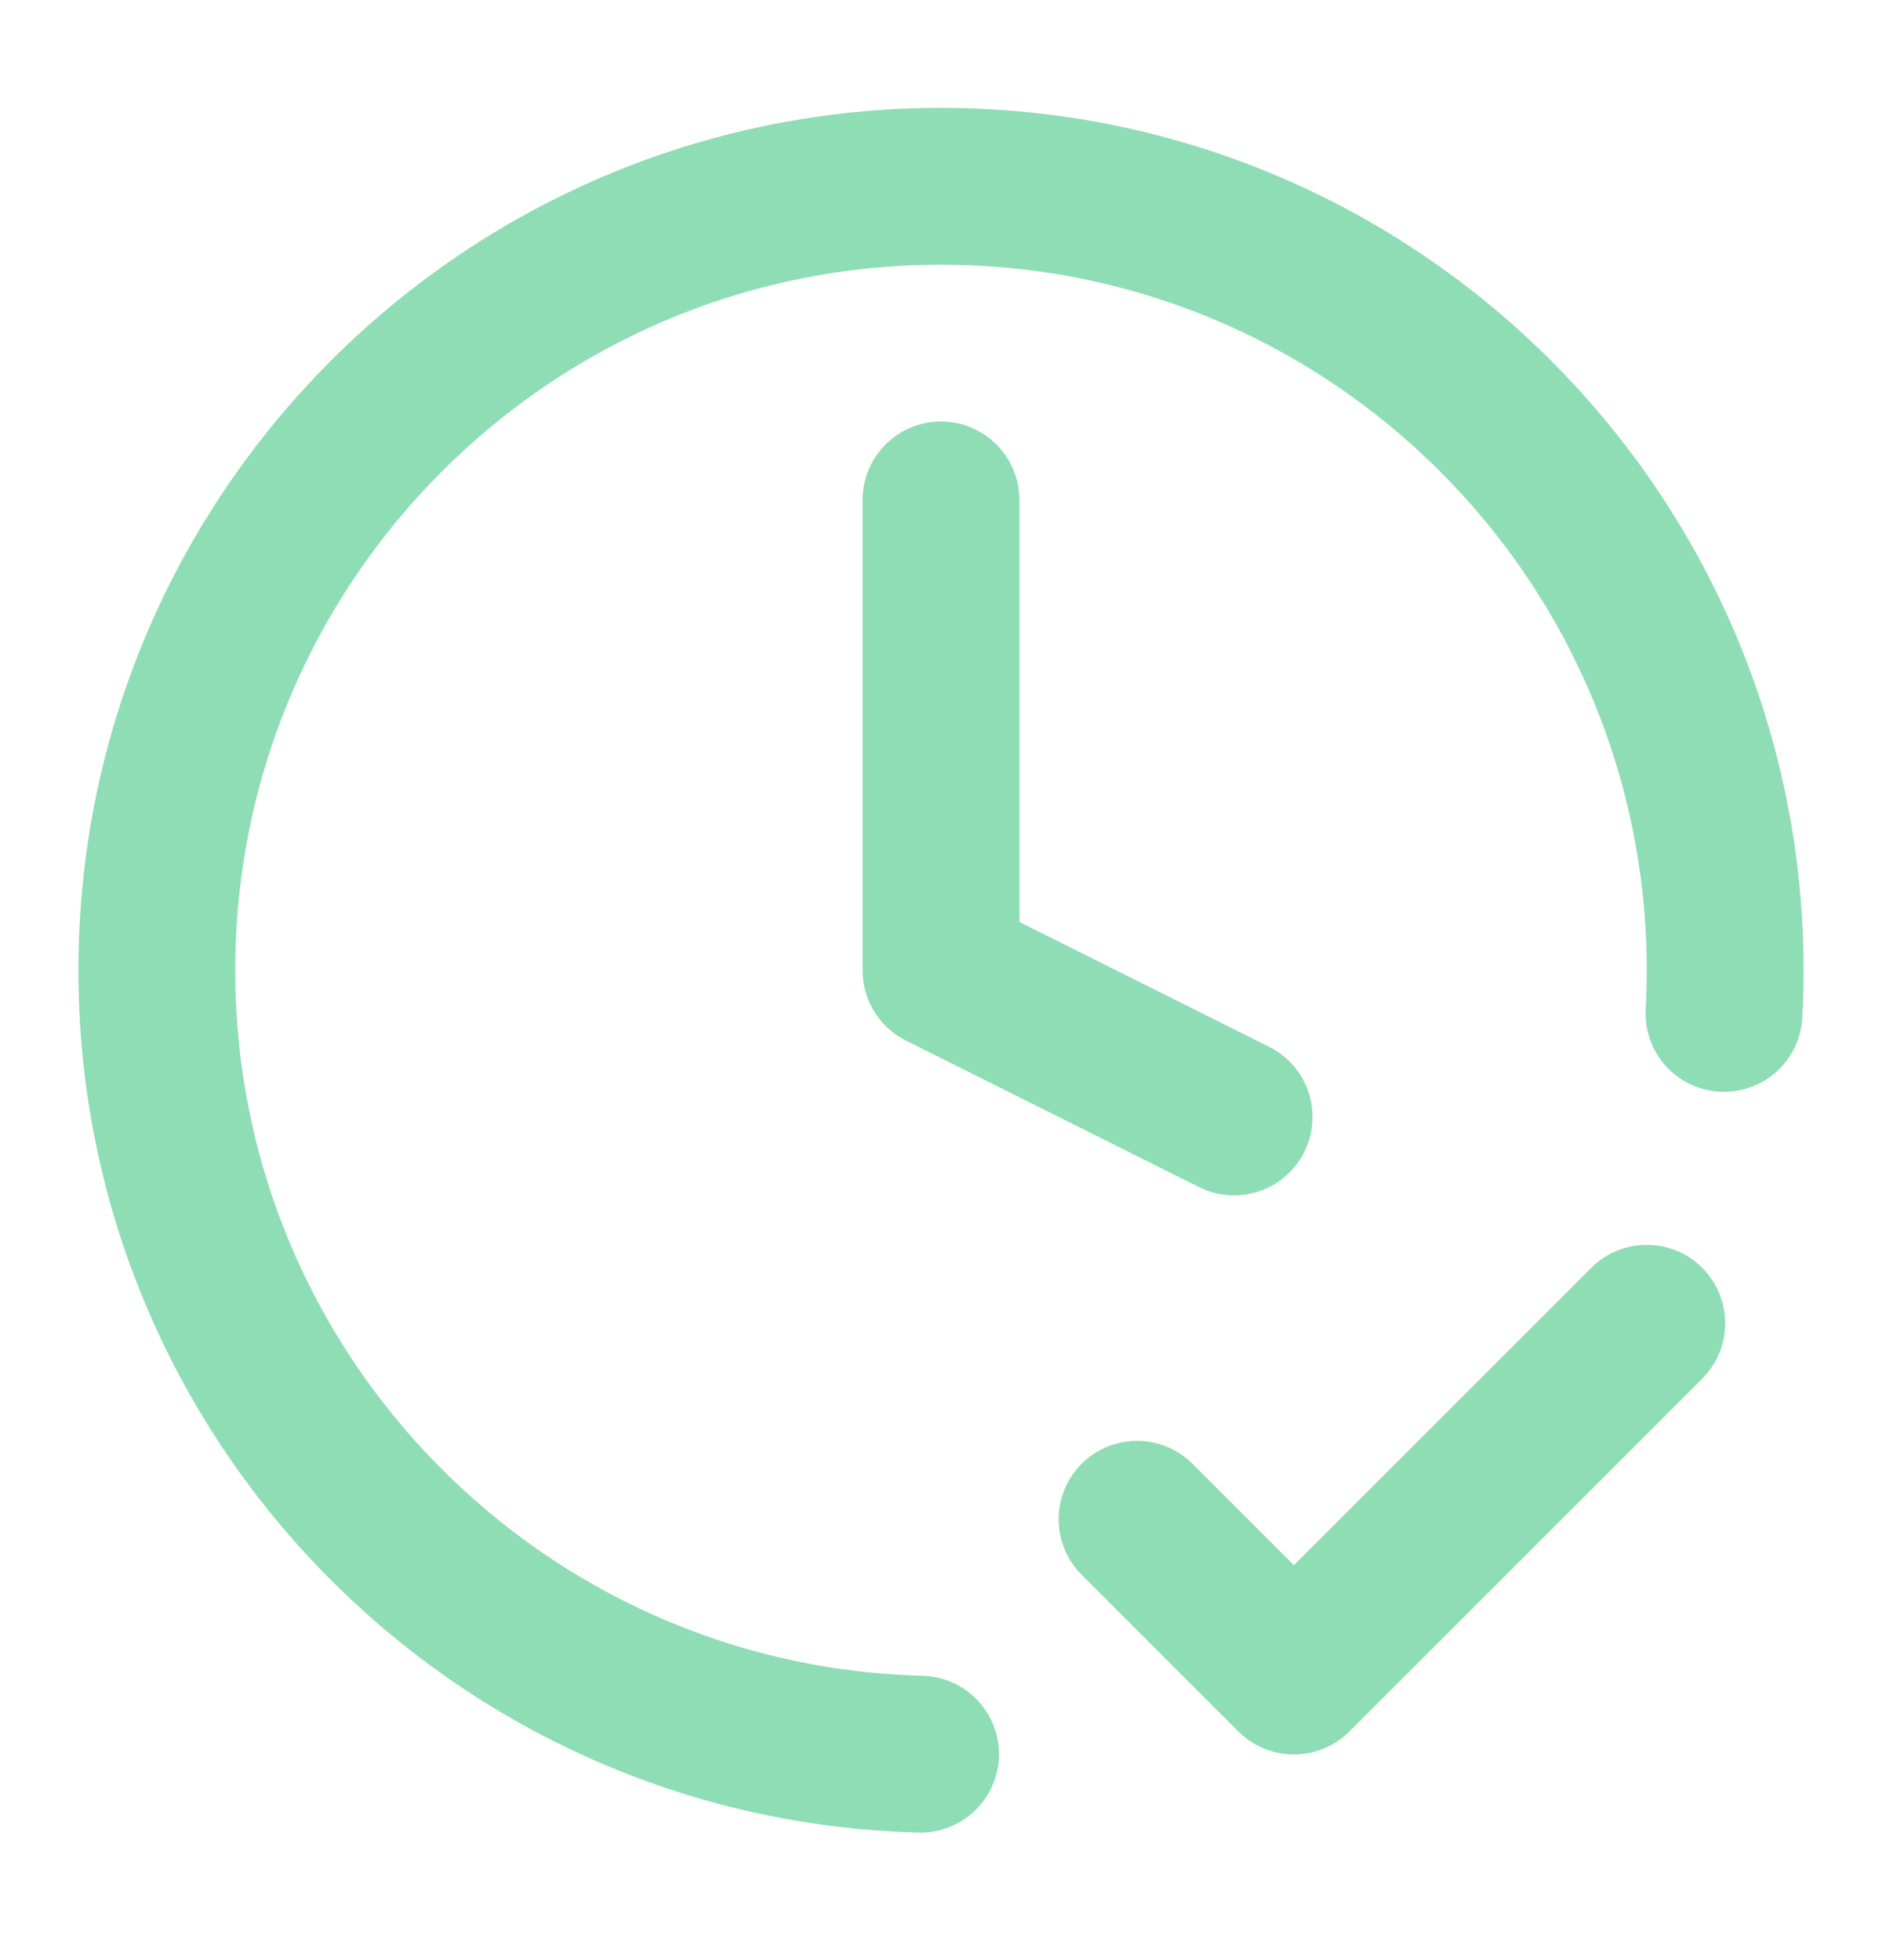 <svg width="24" height="25" viewBox="0 0 24 25" fill="none" xmlns="http://www.w3.org/2000/svg">
<path d="M14.5 19.377L16.5 21.377L21 16.877M21.985 12.926C21.995 12.744 22 12.561 22 12.377C22 6.854 17.523 2.376 12 2.376C6.477 2.376 2 6.854 2 12.377C2 17.812 6.337 22.234 11.739 22.373M12 6.376V12.377L15.738 14.246" stroke="#8EDDB5" stroke-width="2" stroke-linecap="round" stroke-linejoin="round"/>
</svg>
